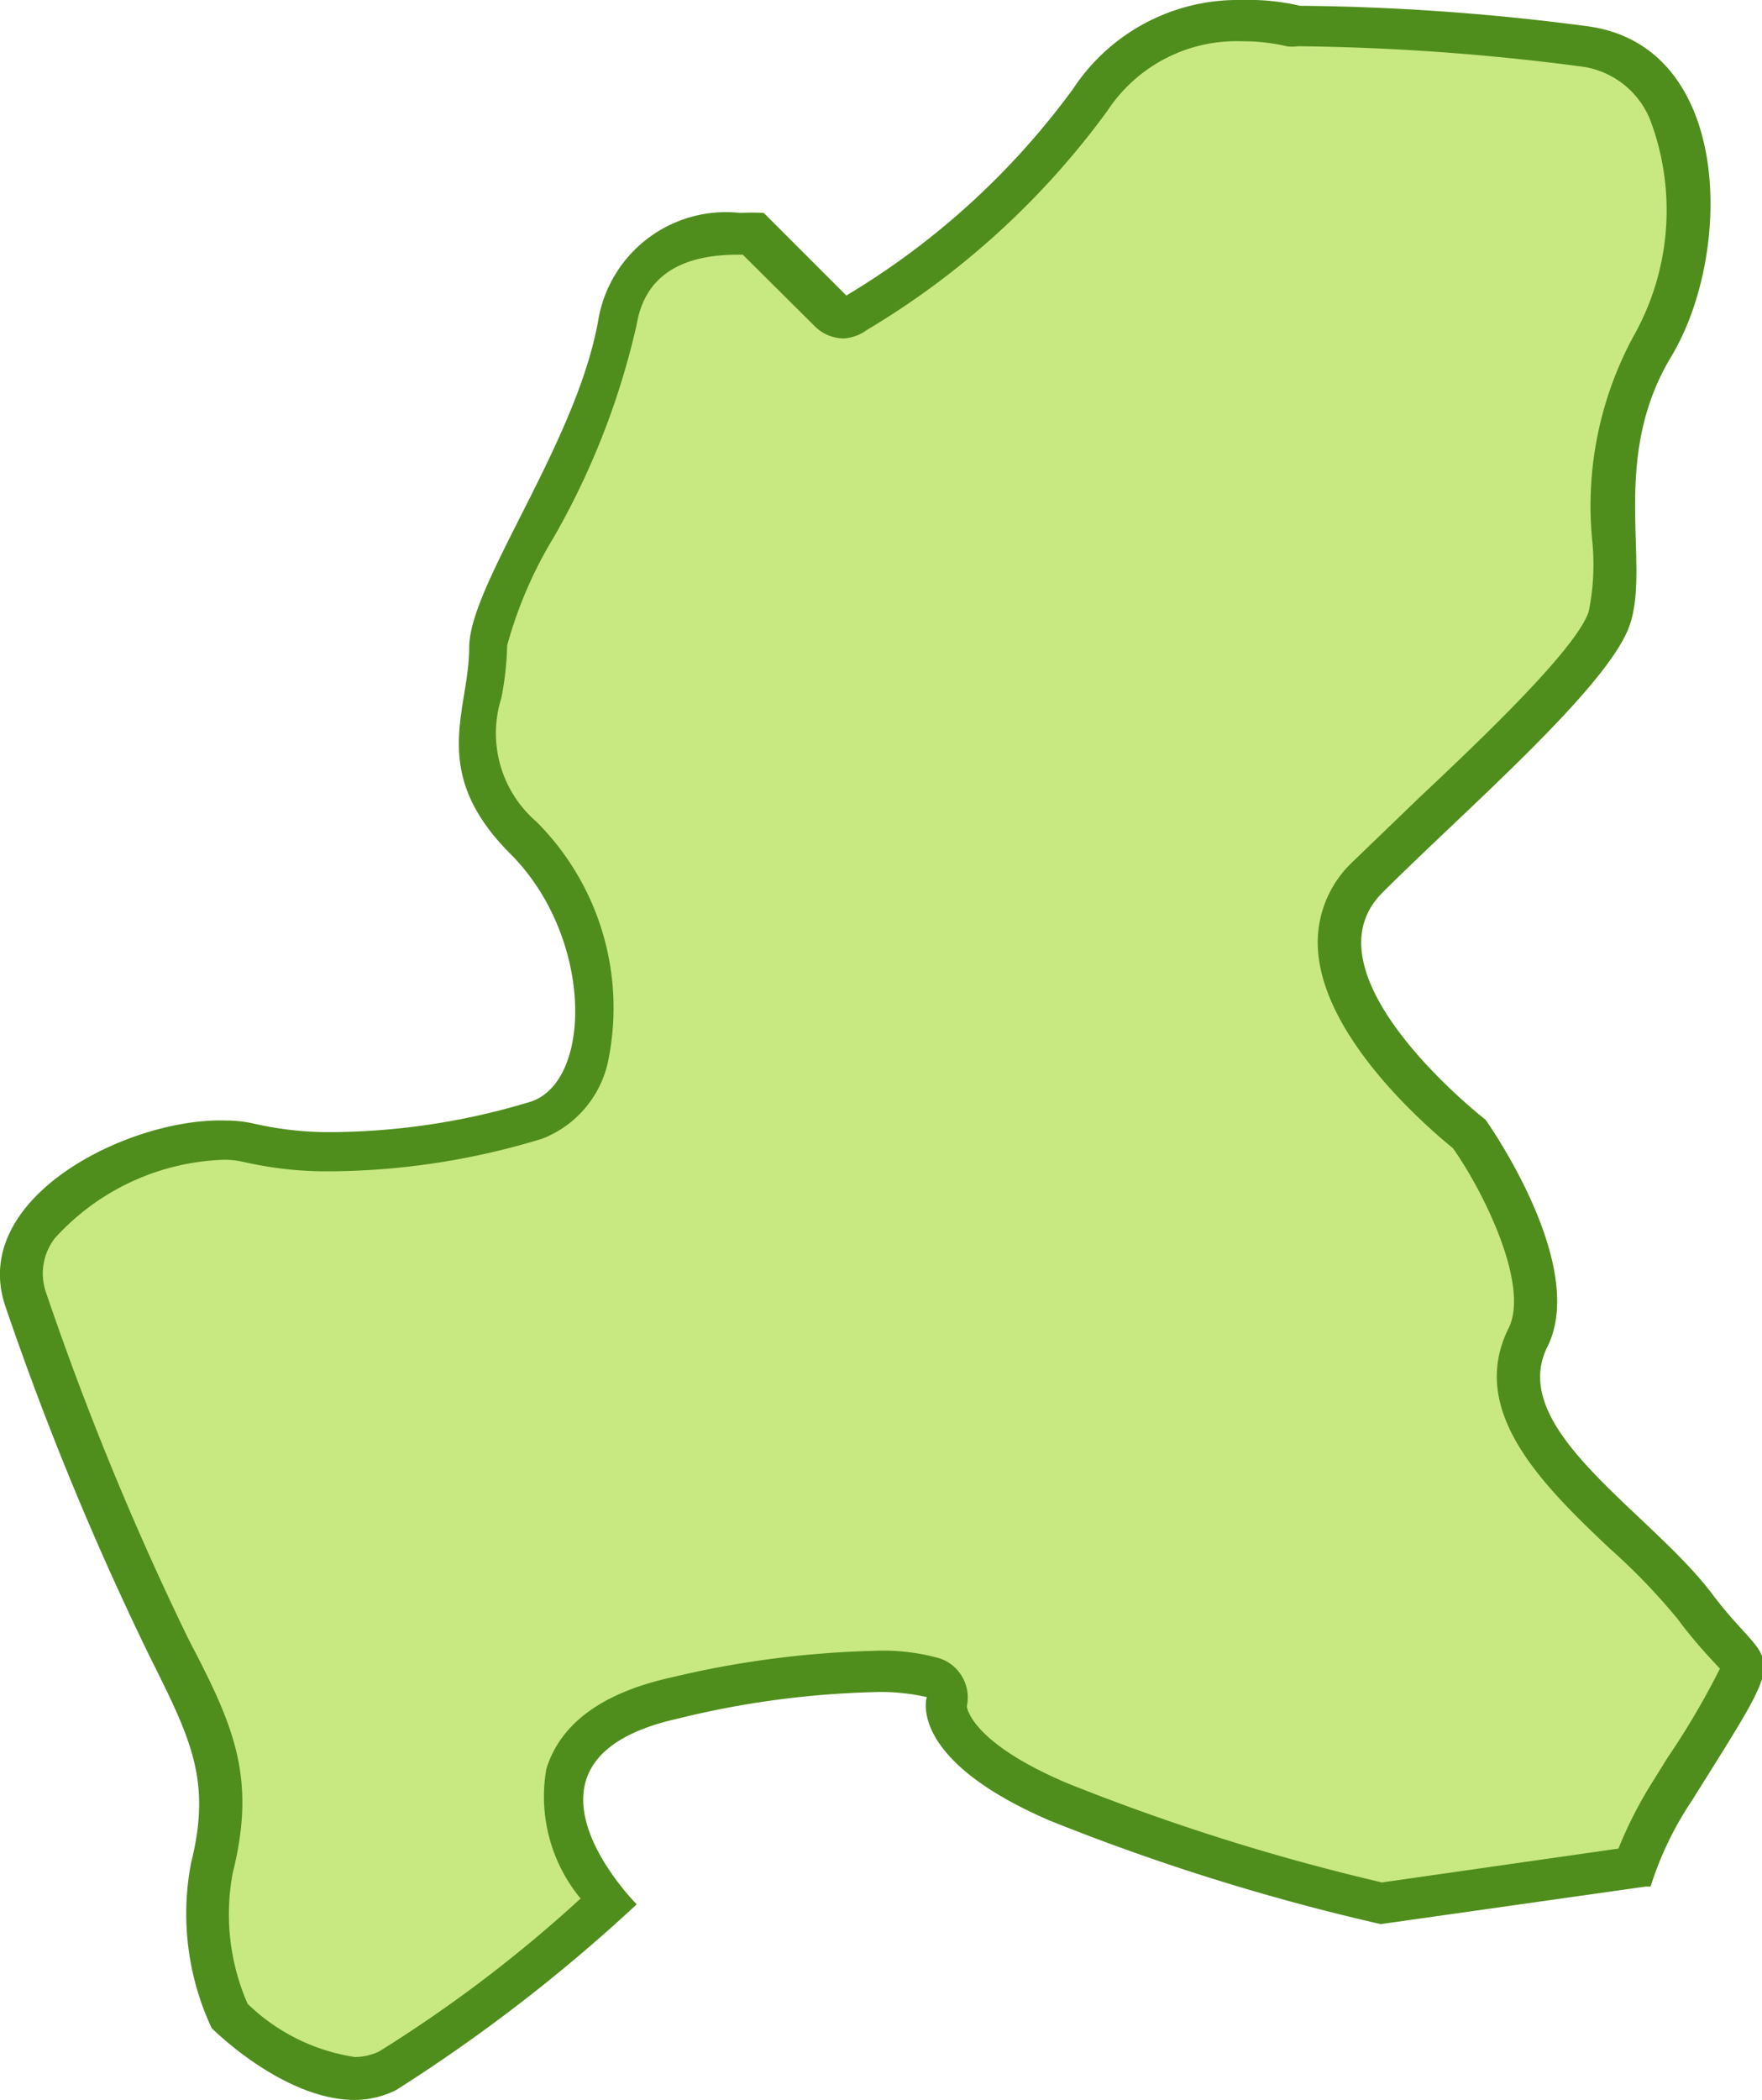 <svg xmlns="http://www.w3.org/2000/svg" viewBox="0 0 42.7 50.88"><defs><style>.cls-1{fill:#c8e882;}.cls-2{fill:#4f8e1c;}</style></defs><title>アセット 97</title><g id="レイヤー_2" data-name="レイヤー 2"><g id="県"><path class="cls-1" d="M8.6,50.38a5.4,5.4,0,0,1-3.06-1.54,6,6,0,0,1-.43-3.58c.55-2.18,0-3.3-1-5.34A70.27,70.27,0,0,1,.61,31.49a1.92,1.92,0,0,1,.31-1.82,6.31,6.31,0,0,1,4.5-2.1,2.55,2.55,0,0,1,.59.06,8.08,8.08,0,0,0,2,.22A17.75,17.75,0,0,0,13,27.09a2.13,2.13,0,0,0,1.3-1.65,5.93,5.93,0,0,0-1.61-5.18,3.26,3.26,0,0,1-1-3.45,7.74,7.74,0,0,0,.13-1.19A9.48,9.48,0,0,1,13,12.74a18.5,18.5,0,0,0,2-5C15.24,6,16.72,5.63,17.9,5.63h.33L20.1,7.51a.51.51,0,0,0,.36.15.42.42,0,0,0,.24-.07,18.81,18.81,0,0,0,5.67-5.15A4.3,4.3,0,0,1,30.09.5a5.33,5.33,0,0,1,1.23.14l.13,0a57.93,57.93,0,0,1,6.93.49,2.59,2.59,0,0,1,2.07,1.56A6.67,6.67,0,0,1,40,8.4a8.12,8.12,0,0,0-.93,4.74A5.88,5.88,0,0,1,39,15c-.34,1-2.5,3.07-4.23,4.72-.59.56-1.16,1.1-1.64,1.58A2.13,2.13,0,0,0,32.44,23c.13,2,2.7,4.13,3.14,4.49.67.95,2.12,3.54,1.42,4.92-.86,1.72.77,3.26,2.34,4.74a15.61,15.61,0,0,1,1.71,1.78,11,11,0,0,0,.75.9c.56.61.56.61-1,3l-.32.5a9.3,9.3,0,0,0-.93,1.88l-6.12.87a51.94,51.94,0,0,1-7.82-2.45c-2.94-1.26-2.72-2.39-2.71-2.4a.53.53,0,0,0-.33-.61,4.86,4.86,0,0,0-1.47-.15,22.44,22.44,0,0,0-4.79.64c-1.46.32-2.34,1-2.61,1.86a3.69,3.69,0,0,0,1,3.08A35.38,35.38,0,0,1,9.4,50.19,1.66,1.66,0,0,1,8.6,50.38Z"/><path class="cls-2" d="M30.09,1a4.66,4.66,0,0,1,1.09.12h0a.84.84,0,0,0,.27,0,56.83,56.83,0,0,1,6.86.49A2.09,2.09,0,0,1,40,2.93a6.21,6.21,0,0,1-.41,5.21,8.62,8.62,0,0,0-1,5,5.7,5.7,0,0,1-.09,1.68c-.3.9-2.59,3.08-4.11,4.51l-1.65,1.59a2.68,2.68,0,0,0-.8,2.1c.14,2.13,2.62,4.27,3.27,4.8.71,1,1.87,3.3,1.35,4.36-1,2,.81,3.79,2.44,5.33a15.27,15.27,0,0,1,1.65,1.71,11.34,11.34,0,0,0,.78.94l.25.27a18.92,18.92,0,0,1-1.27,2.16l-.31.5a10.27,10.27,0,0,0-.88,1.7l-5.73.82a52.76,52.76,0,0,1-7.64-2.41c-2.23-.95-2.41-1.76-2.42-1.86a1,1,0,0,0-.66-1.16A5.08,5.08,0,0,0,21.14,40a23.53,23.53,0,0,0-4.9.65c-1.65.37-2.66,1.11-3,2.21A3.88,3.88,0,0,0,14.07,46a33.06,33.06,0,0,1-4.89,3.71,1.41,1.41,0,0,1-.58.13A4.75,4.75,0,0,1,6,48.55a5.42,5.42,0,0,1-.36-3.17c.59-2.35,0-3.61-1.08-5.68a72.77,72.77,0,0,1-3.44-8.37A1.4,1.4,0,0,1,1.33,30a5.78,5.78,0,0,1,4.09-1.9,2.05,2.05,0,0,1,.47.05,9.11,9.11,0,0,0,2.16.23,17.89,17.89,0,0,0,5.09-.79,2.59,2.59,0,0,0,1.62-2A6.37,6.37,0,0,0,13,19.91a2.83,2.83,0,0,1-.85-3,7.37,7.37,0,0,0,.14-1.27A10.31,10.31,0,0,1,13.43,13a18.57,18.57,0,0,0,2-5.14c.19-1.12,1-1.69,2.46-1.69H18l1.74,1.73a1,1,0,0,0,.71.3A1.05,1.05,0,0,0,21,8a19.69,19.69,0,0,0,5.84-5.32A3.74,3.74,0,0,1,30.09,1M23.43,41.35h0M30.09,0A4.78,4.78,0,0,0,26,2.16a18.67,18.67,0,0,1-5.49,5l-2-2a4.58,4.58,0,0,0-.56,0,3.14,3.14,0,0,0-3.44,2.53c-.5,3-3.14,6.46-3.14,8s-1,3,1,5,2,5.49.5,6a16.88,16.88,0,0,1-4.77.74,8.09,8.09,0,0,1-1.92-.2,3.08,3.08,0,0,0-.71-.08C3.16,27.07-.77,29,.13,31.65a73.41,73.41,0,0,0,3.5,8.49c1,2,1.5,3,1,5a6.53,6.53,0,0,0,.5,4s1.73,1.74,3.47,1.74a2.25,2.25,0,0,0,1-.24,40,40,0,0,0,5.83-4.5s-3.5-3.5,1-4.5A22,22,0,0,1,21.14,41a5,5,0,0,1,1.32.12s-.5,1.5,3,3a53.54,53.54,0,0,0,8,2.5l6.42-.91H40a8.08,8.08,0,0,1,1-2.08c2.5-4,2-3,.5-5s-5-4-4-6-1.5-5.5-1.5-5.5-4.5-3.5-2.5-5.5,5.5-5,6-6.5-.5-4,1-6.49,1.5-7.5-2-8a56.54,56.54,0,0,0-7-.5A5.45,5.45,0,0,0,30.09,0Z"/></g></g></svg>